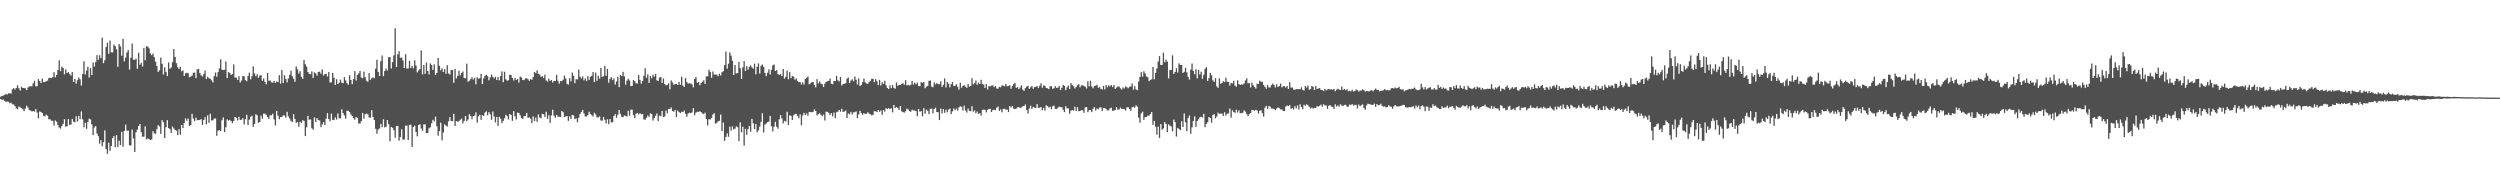<svg xmlns="http://www.w3.org/2000/svg" width="1920" height="150"><path fill="#4f4f4f" d="M0 74.359h1v1.604H0zM1 73.707h1v2.946H1zM2 73.492h1v3.01H2zM3 72.883h1v4.605H3zM4 72.15h1v6.061H4zM5 72.654h1v5.319H5zM6 71.738h1v6.429H6zM7 71.64h1v7.649H7zM8 71.871h1v6.908H8zM9 68.607h1v11.543H9zM10 67.671h1v12.511H10zM11 68.715h1v12.737H11zM12 67.543h1v15.672H12zM13 65.547h1v18.347H13zM14 67.783h1v13.912H14zM15 69.511h1v12.994H15zM16 66.543h1v16.5H16zM17 67.57h1v16.372H17zM18 67.49h1v17.901H18zM19 67.87h1v15.523H19zM20 69.246h1v11.943H20zM21 67.177h1v15.36H21zM22 66.364h1v18.199H22zM23 66.186h1v18.698H23zM24 66.319h1v19.29H24zM25 63.979h1v21.323H25zM26 62.073h1v23.68H26zM27 66.254h1v17.528H27zM28 66.245h1v20.204H28zM29 60.766h1v30.181H29zM30 62.219h1v23.39H30zM31 63.783h1v22.309H31zM32 60.317h1v26.537H32zM33 63.1h1v25.74H33zM34 62.993h1v26.466H34zM35 62.338h1v25.688H35zM36 61.913h1v26.958H36zM37 59.958h1v31.595H37zM38 59.786h1v31.845H38zM39 59.99h1v32.687H39zM40 59.258h1v33.582H40zM41 55.472h1v40.938H41zM42 59.393h1v33.136H42zM43 57.589h1v35.914H43zM44 53.835h1v42.252H44zM45 46.314h1v51.685H45zM46 54.689h1v44.074H46zM47 51.185h1v45.695H47zM48 52.279h1v42.831H48zM49 57.065h1v34.459H49zM50 53.293h1v44.012H50zM51 56.129h1v40.868H51zM52 55.373h1v36.068H52zM53 56.799h1v39.123H53zM54 58.067h1v37.551H54zM55 55.371h1v36.027H55zM56 62.965h1v30.472H56zM57 60.567h1v33.337H57zM58 64.281h1v25.054H58zM59 61.606h1v31.792H59zM60 59.557h1v29.428H60zM61 60.871h1v30.707H61zM62 65.689h1v19.929H62zM63 56.907h1v34.768H63zM64 47.033h1v50.778H64zM65 57.133h1v37.189H65zM66 54.167h1v44.743H66zM67 51.21h1v42.371H67zM68 59.534h1v31.614H68zM69 52.368h1v39.393H69zM70 57.6h1v37.954H70zM71 47.976h1v55.798H71zM72 51.173h1v46.796H72zM73 47.66h1v49.137H73zM74 42.343h1v60.153H74zM75 45.911h1v58.645H75zM76 42.455h1v67.901H76zM77 44.71h1v62.93H77zM78 28.892h1v83.5H78zM79 48.562h1v60.664H79zM80 46.22h1v53.934H80zM81 36.154h1v78.302H81zM82 32.833h1v85.276H82zM83 41.341h1v68.21H83zM84 31.112h1v84.765H84zM85 40.205h1v71.847H85zM86 40.199h1v65.807H86zM87 34.264h1v70.291H87zM88 35.488h1v77.594H88zM89 37.868h1v65.791H89zM90 51.274h1v61.6H90zM91 33.719h1v74.301H91zM92 35.573h1v75.896H92zM93 42.826h1v58.471H93zM94 29.83h1v82.875H94zM95 47.092h1v53.449H95zM96 44.298h1v51.421H96zM97 40.258h1v60.094H97zM98 38.484h1v61.881H98zM99 53.437h1v58.197H99zM100 44.364h1v67.4H100zM101 33.382h1v66.15H101zM102 45.84h1v60.485H102zM103 45.927h1v70.753H103zM104 45.042h1v56.61H104zM105 52.849h1v46.761H105zM106 40.572h1v56.312H106zM107 49.64h1v45.642H107zM108 48.244h1v53.289H108zM109 51.073h1v53.964H109zM110 36.774h1v68.194H110zM111 46.273h1v50.792H111zM112 35.596h1v71.474H112zM113 35.728h1v70.604H113zM114 37.102h1v69.76H114zM115 41.006h1v66.564H115zM116 42.391h1v64.726H116zM117 41.18h1v59.522H117zM118 43.916h1v58.558H118zM119 47.427h1v55.26H119zM120 50.729h1v48.519H120zM121 55.199h1v40.925H121zM122 54.021h1v43.101H122zM123 44.245h1v58.581H123zM124 48.96h1v43.342H124zM125 57.122h1v36.736H125zM126 51.663h1v54.363H126zM127 55.197h1v42.477H127zM128 58.443h1v33.893H128zM129 47.91h1v50.421H129zM130 52.856h1v46.404H130zM131 51.796h1v50.284H131zM132 47.777h1v49.412H132zM133 37.713h1v60.929H133zM134 43.714h1v56.068H134zM135 48.555h1v51.799H135zM136 51.627h1v52.106H136zM137 53.057h1v46.095H137zM138 51.279h1v52.136H138zM139 54.723h1v41.298H139zM140 54.046h1v44.315H140zM141 58.347h1v36.132H141zM142 56.378h1v34.552H142zM143 55.838h1v36.956H143zM144 56.33h1v34.724H144zM145 59.425h1v37.292H145zM146 58.77h1v37.265H146zM147 58.134h1v29.32H147zM148 55.865h1v35.239H148zM149 55.744h1v37.306H149zM150 60.006h1v30.325H150zM151 53.307h1v39.007H151zM152 52.943h1v39.304H152zM153 56.122h1v35.953H153zM154 57.845h1v33.639H154zM155 58.775h1v37.116H155zM156 56.923h1v35.253H156zM157 54.222h1v35.818H157zM158 60.665h1v34.816H158zM159 58.955h1v29.618H159zM160 60.086h1v34.23H160zM161 60.455h1v26.892H161zM162 61.695h1v30.838H162zM163 63.306h1v29.089H163zM164 58.479h1v32.621H164zM165 55.705h1v35.269H165zM166 58.914h1v45.354H166zM167 55.394h1v44.926H167zM168 52.526h1v47.43H168zM169 45.591h1v54.928H169zM170 53.458h1v38.913H170zM171 53.867h1v36.308H171zM172 53.586h1v47.823H172zM173 47.241h1v50.481H173zM174 59.942h1v31.696H174zM175 55.369h1v37.329H175zM176 56.138h1v35.914H176zM177 57.534h1v35.502H177zM178 56.895h1v37.702H178zM179 49.425h1v43.506H179zM180 59.594h1v30.197H180zM181 59.589h1v30.865H181zM182 61.414h1v31.117H182zM183 58.507h1v31.268H183zM184 63.309h1v28.792H184zM185 61.816h1v30.176H185zM186 58.39h1v32.39H186zM187 58.633h1v36.89H187zM188 61.585h1v30.009H188zM189 62.361h1v25.823H189zM190 58.292h1v37.697H190zM191 55.822h1v36.097H191zM192 60.931h1v28.771H192zM193 58.502h1v30.394H193zM194 50.947h1v46.441H194zM195 56.383h1v38.858H195zM196 58.571h1v29.208H196zM197 56.976h1v31.586H197zM198 59.74h1v34.594H198zM199 58.086h1v35.585H199zM200 57.729h1v31.044H200zM201 62.013h1v29.144H201zM202 60.269h1v26.988H202zM203 62.883h1v24.415H203zM204 64.707h1v23.475H204zM205 55.968h1v33.88H205zM206 62.103h1v29.208H206zM207 61.771h1v26.72H207zM208 63.208h1v25.441H208zM209 63.492h1v23.868H209zM210 62.215h1v29.485H210zM211 63.75h1v32.587H211zM212 62.553h1v22.605H212zM213 63.096h1v25.747H213zM214 57.765h1v33.77H214zM215 64.194h1v25.676H215zM216 53.712h1v36.132H216zM217 63.716h1v24.855H217zM218 57.749h1v30.904H218zM219 60.649h1v29.739H219zM220 63.208h1v22.703H220zM221 60.258h1v29.087H221zM222 57.468h1v33.527H222zM223 54.387h1v38.416H223zM224 58.564h1v35.125H224zM225 60.42h1v27.214H225zM226 62.805h1v28.663H226zM227 50.947h1v43.365H227zM228 53.199h1v40.426H228zM229 56.497h1v40.824H229zM230 54.673h1v38.892H230zM231 59.035h1v35.372H231zM232 60.539h1v31.799H232zM233 46.074h1v46.766H233zM234 49.335h1v55.187H234zM235 51.153h1v46.562H235zM236 55.3h1v33.738H236zM237 56.66h1v35.292H237zM238 56.966h1v34.731H238zM239 54.856h1v43.66H239zM240 59.85h1v39.771H240zM241 55.577h1v34.607H241zM242 56.371h1v37.395H242zM243 58.131h1v32.573H243zM244 55.309h1v36.924H244zM245 54.998h1v37.553H245zM246 56.616h1v41.09H246zM247 53.307h1v42.213H247zM248 58.076h1v35.713H248zM249 56.898h1v39.091H249zM250 56.673h1v34.461H250zM251 58.786h1v28.036H251zM252 55.243h1v36.216H252zM253 63.366h1v29.739H253zM254 63.24h1v24.008H254zM255 55.888h1v36.063H255zM256 59.642h1v32.614H256zM257 65.3h1v24.807H257zM258 60.844h1v30.984H258zM259 64.522h1v22.618H259zM260 63.494h1v27.423H260zM261 61.127h1v29.757H261zM262 63.471h1v20.497H262zM263 63.911h1v22.966H263zM264 59.232h1v29.501H264zM265 61.794h1v29.35H265zM266 63.915h1v21.158H266zM267 65.03h1v20.082H267zM268 57.784h1v28.347H268zM269 61.388h1v26.539H269zM270 64.666h1v24.498H270zM271 60.745h1v29.966H271zM272 54.559h1v37.388H272zM273 61.823h1v28.022H273zM274 57.655h1v32.895H274zM275 56.367h1v38.453H275zM276 54.515h1v40.336H276zM277 59.477h1v33.598H277zM278 60.146h1v26.571H278zM279 55.046h1v36.173H279zM280 59.351h1v28.329H280zM281 62.016h1v25.168H281zM282 62.81h1v24.928H282zM283 56.14h1v34.086H283zM284 61.297h1v29.142H284zM285 60.006h1v24.635H285zM286 59.415h1v30.449H286zM287 60.123h1v32.081H287zM288 52.764h1v46.139H288zM289 45.87h1v56.823H289zM290 55.179h1v44.351H290zM291 58.372h1v40.27H291zM292 46.969h1v48.118H292zM293 42.595h1v55.061H293zM294 58.502h1v33.152H294zM295 54.412h1v43.433H295zM296 52.551h1v44.77H296zM297 54.199h1v38.013H297zM298 43.959h1v51.428H298zM299 43.806h1v64.804H299zM300 52.586h1v44.967H300zM301 47.715h1v50.428H301zM302 42.561h1v57.443H302zM303 21.698h1v84.065H303zM304 51.482h1v45.257H304zM305 41.702h1v55.044H305zM306 39.322h1v68.695H306zM307 44.405h1v60.787H307zM308 44.209h1v55.033H308zM309 46.481h1v60.723H309zM310 52.199h1v54.967H310zM311 41.624h1v54.889H311zM312 52.711h1v43.765H312zM313 52.512h1v55.047H313zM314 46.802h1v49.112H314zM315 52.277h1v43.447H315zM316 50.704h1v62.163H316zM317 52.515h1v45.058H317zM318 46.291h1v50.158H318zM319 50.336h1v51.032H319zM320 55.618h1v49.069H320zM321 54.128h1v41.943H321zM322 53.043h1v42.399H322zM323 38.695h1v59.986H323zM324 57.17h1v43.237H324zM325 49.933h1v45.612H325zM326 56.687h1v38.833H326zM327 47.953h1v54.296H327zM328 54.552h1v47.661H328zM329 57.211h1v41.334H329zM330 48.711h1v49.029H330zM331 49.85h1v44.823H331zM332 53.687h1v38.336H332zM333 49.404h1v43.884H333zM334 57.422h1v32.177H334zM335 55.991h1v40.982H335zM336 44.545h1v59.705H336zM337 50.484h1v50.197H337zM338 54.025h1v40.179H338zM339 52.473h1v55.37H339zM340 55.293h1v46.505H340zM341 53.146h1v42.392H341zM342 56.673h1v39.76H342zM343 50.072h1v47.102H343zM344 56.408h1v36.798H344zM345 57.266h1v32.751H345zM346 53.844h1v39.011H346zM347 53.732h1v39.364H347zM348 63.538h1v23.854H348zM349 52.865h1v43.841H349zM350 60.214h1v32.694H350zM351 58.241h1v35.187H351zM352 54.252h1v38.826H352zM353 57.905h1v34.042H353zM354 56.085h1v35.019H354zM355 54.961h1v39.783H355zM356 59.942h1v32.944H356zM357 60.104h1v28.972H357zM358 48.848h1v44.36H358zM359 62.718h1v29.071H359zM360 61.97h1v25.676H360zM361 60.752h1v28.393H361zM362 59.315h1v32.289H362zM363 61.091h1v28.064H363zM364 59.697h1v29.082H364zM365 64.707h1v21.559H365zM366 59.294h1v34.88H366zM367 60.532h1v28.819H367zM368 60.015h1v28.167H368zM369 56.712h1v35.273H369zM370 64.577h1v23.818H370zM371 60.157h1v28.885H371zM372 58.271h1v28.16H372zM373 57.372h1v28.18H373zM374 58.525h1v30.018H374zM375 61.636h1v24.498H375zM376 59.427h1v28.29H376zM377 57.303h1v34.676H377zM378 58.955h1v26.683H378zM379 60.139h1v29.316H379zM380 58.974h1v35.077H380zM381 61.473h1v28.354H381zM382 59.228h1v37.391H382zM383 61.729h1v27.995H383zM384 58.484h1v32.717H384zM385 54.854h1v39.716H385zM386 63.107h1v29.755H386zM387 55.092h1v35.779H387zM388 60.935h1v27.208H388zM389 61.972h1v27.283H389zM390 61.62h1v30.078H390zM391 57.342h1v30.103H391zM392 57.692h1v30.643H392zM393 59.976h1v32.827H393zM394 61.846h1v23.433H394zM395 59.974h1v29.341H395zM396 61.382h1v30.382H396zM397 60.686h1v25.804H397zM398 63.382h1v23.426H398zM399 58.768h1v29.753H399zM400 59.525h1v31.202H400zM401 61.372h1v30.064H401zM402 61.519h1v27.707H402zM403 60.223h1v28.812H403zM404 60.049h1v26.67H404zM405 60.883h1v29.567H405zM406 62.054h1v28.048H406zM407 60.727h1v30.394H407zM408 61.34h1v33.262H408zM409 59.207h1v30.174H409zM410 55.25h1v37.777H410zM411 56.181h1v34.134H411zM412 54.034h1v39.547H412zM413 56.662h1v31.259H413zM414 57.255h1v32.955H414zM415 59.058h1v31.762H415zM416 58.468h1v28.929H416zM417 60.031h1v27.709H417zM418 57.378h1v32.433H418zM419 61.727h1v24.076H419zM420 62.631h1v28.615H420zM421 60.384h1v28.087H421zM422 62.107h1v32.3H422zM423 61.501h1v27.125H423zM424 63.391h1v20.822H424zM425 62.155h1v26.704H425zM426 62.05h1v28.357H426zM427 57.426h1v30.812H427zM428 61.986h1v27.597H428zM429 64.261h1v25.402H429zM430 62.231h1v27.741H430zM431 62.462h1v22.788H431zM432 61.24h1v24.921H432zM433 57.983h1v31.879H433zM434 60.265h1v29.176H434zM435 64.389h1v24.724H435zM436 64.975h1v27.839H436zM437 59.983h1v29.423H437zM438 62.521h1v28.917H438zM439 55.692h1v32.547H439zM440 58.212h1v30.446H440zM441 63.883h1v27.611H441zM442 60.699h1v30.238H442zM443 61.043h1v32.859H443zM444 53.455h1v37.018H444zM445 58.928h1v28.746H445zM446 60.294h1v25.608H446zM447 58.676h1v25.683H447zM448 61.686h1v25.379H448zM449 60.244h1v29.201H449zM450 62.331h1v27.171H450zM451 58.509h1v29.766H451zM452 61.315h1v24.509H452zM453 59.052h1v28.437H453zM454 58.23h1v30.332H454zM455 55.284h1v34.239H455zM456 63.029h1v23.6H456zM457 55.753h1v32.197H457zM458 62.054h1v28.075H458zM459 58.141h1v32.042H459zM460 60.395h1v28.993H460zM461 52.151h1v40.382H461zM462 59.086h1v33.6H462zM463 58.534h1v31.289H463zM464 50.565h1v41.433H464zM465 58.09h1v36.683H465zM466 52.847h1v38.734H466zM467 63.471h1v31.911H467zM468 60.537h1v30.879H468zM469 59.221h1v34.905H469zM470 61.544h1v32.296H470zM471 60.21h1v29H471zM472 64.934h1v22.776H472zM473 62.492h1v27.961H473zM474 59.047h1v29.087H474zM475 66.941h1v17.485H475zM476 57.502h1v29.966H476zM477 58.488h1v31.147H477zM478 55.158h1v34.903H478zM479 58.614h1v30.05H479zM480 65.014h1v23.96H480zM481 61.915h1v27.656H481zM482 60.477h1v24.66H482zM483 61.812h1v27.07H483zM484 66.087h1v18.038H484zM485 65.929h1v18.35H485zM486 61.478h1v26.949H486zM487 62.354h1v28.43H487zM488 64.014h1v23.44H488zM489 64.105h1v22.644H489zM490 57.674h1v30.238H490zM491 61.366h1v25.55H491zM492 64.3h1v23.509H492zM493 62.196h1v25.425H493zM494 58.216h1v33.488H494zM495 52.444h1v39.526H495zM496 59.695h1v30.794H496zM497 57.106h1v31.607H497zM498 63.67h1v26.134H498zM499 58.301h1v28.764H499zM500 60.107h1v27.459H500zM501 57.344h1v35.253H501zM502 58.868h1v31.742H502zM503 56.738h1v32.202H503zM504 61.652h1v25.512H504zM505 62.201h1v30.803H505zM506 59.512h1v29.265H506zM507 59.15h1v30.096H507zM508 63.691h1v21.472H508zM509 60.271h1v29.485H509zM510 64.428h1v25.074H510zM511 65.598h1v19.293H511zM512 65.067h1v22.023H512zM513 64.002h1v19.666H513zM514 68.612h1v15.221H514zM515 61.812h1v20.655H515zM516 63.261h1v21.946H516zM517 65.188h1v20.609H517zM518 64.494h1v19.92H518zM519 64.417h1v25.432H519zM520 65.279h1v19.661H520zM521 62.883h1v23.239H521zM522 65.154h1v21.717H522zM523 58.891h1v26.974H523zM524 65.675h1v20.343H524zM525 66.82h1v18.087H525zM526 59.935h1v27.581H526zM527 63.103h1v26.558H527zM528 64.272h1v22.905H528zM529 63.922h1v22.584H529zM530 64.121h1v22.886H530zM531 64.888h1v21.453H531zM532 67.083h1v15.953H532zM533 60.631h1v27.858H533zM534 59.191h1v27.285H534zM535 63.483h1v22.371H535zM536 63.018h1v22.971H536zM537 65.497h1v19.952H537zM538 63.684h1v22.509H538zM539 62.844h1v24.287H539zM540 61.638h1v25.921H540zM541 64.474h1v22.067H541zM542 58.672h1v32.756H542zM543 58.624h1v37.672H543zM544 53.547h1v38.054H544zM545 55.183h1v36.601H545zM546 59.722h1v30.797H546zM547 54.895h1v33.11H547zM548 57.209h1v29.794H548zM549 57.278h1v37.732H549zM550 57.305h1v37.043H550zM551 58.594h1v34.717H551zM552 56.559h1v36.23H552zM553 57.941h1v30.062H553zM554 55.472h1v45.164H554zM555 54.671h1v39.432H555zM556 50.008h1v58.199H556zM557 39.608h1v65.534H557zM558 52.737h1v49.643H558zM559 48.873h1v56.118H559zM560 40.242h1v57.049H560zM561 42.682h1v57.608H561zM562 46.712h1v50.332H562zM563 57.607h1v41.808H563zM564 49.937h1v48.856H564zM565 56.394h1v40.646H565zM566 56.156h1v41.522H566zM567 47.639h1v60.806H567zM568 52.327h1v41.696H568zM569 60.697h1v40.872H569zM570 51.707h1v45.562H570zM571 46.964h1v64.859H571zM572 54.465h1v44.468H572zM573 50.892h1v52.559H573zM574 53.501h1v45.702H574zM575 51.331h1v45.512H575zM576 50.253h1v50.922H576zM577 51.773h1v39.528H577zM578 52.739h1v41.957H578zM579 48.882h1v50.281H579zM580 57.06h1v38.242H580zM581 51.354h1v50.213H581zM582 48.653h1v51.433H582zM583 56.499h1v40.783H583zM584 50.558h1v42.996H584zM585 49.546h1v37.413H585zM586 51.327h1v50.469H586zM587 55.968h1v39.764H587zM588 58.5h1v36.253H588zM589 55.87h1v37.974H589zM590 53.307h1v40.066H590zM591 57.193h1v31.82H591zM592 53.568h1v43.41H592zM593 50.196h1v50.771H593zM594 49.498h1v47.734H594zM595 54.469h1v39.057H595zM596 53.815h1v43.497H596zM597 56.891h1v41.904H597zM598 57.516h1v34.118H598zM599 56.95h1v31.449H599zM600 58.452h1v32.531H600zM601 53.053h1v41.712H601zM602 60.413h1v32.426H602zM603 58.919h1v34.454H603zM604 54.188h1v31.662H604zM605 60.869h1v35.235H605zM606 55.403h1v33.213H606zM607 60.029h1v28.938H607zM608 58.317h1v33.767H608zM609 58.859h1v29.773H609zM610 61.203h1v26.432H610zM611 60.281h1v27.107H611zM612 62.274h1v26.812H612zM613 63.066h1v27.752H613zM614 63.011h1v24.733H614zM615 64.97h1v31.195H615zM616 63.219h1v25.393H616zM617 64.943h1v21.737H617zM618 60.649h1v27.633H618zM619 59.745h1v27.363H619zM620 58.72h1v30.243H620zM621 64.764h1v21.144H621zM622 64h1v22.11H622zM623 63.139h1v23.065H623zM624 63.002h1v22.914H624zM625 65.334h1v18.663H625zM626 67.092h1v18.144H626zM627 60.782h1v27.942H627zM628 64.091h1v23.561H628zM629 62.547h1v24.447H629zM630 64.27h1v23.914H630zM631 64.668h1v24.509H631zM632 66.863h1v21.103H632zM633 64.249h1v28.325H633zM634 62.81h1v22.957H634zM635 62.437h1v23.454H635zM636 62.041h1v24.715H636zM637 60.299h1v28.144H637zM638 64.291h1v22.538H638zM639 64.661h1v24.624H639zM640 62.139h1v24.358H640zM641 62.281h1v28.537H641zM642 58.287h1v27.983H642zM643 61.67h1v24.047H643zM644 62.462h1v22.003H644zM645 59.068h1v26.759H645zM646 65.701h1v17.874H646zM647 64.554h1v21.451H647zM648 64.343h1v21.312H648zM649 63.92h1v21.003H649zM650 60.395h1v30.229H650zM651 59.468h1v27.656H651zM652 63.799h1v23.919H652zM653 61.851h1v24.076H653zM654 60.862h1v27.082H654zM655 62.482h1v23.864H655zM656 58.653h1v27.551H656zM657 61.237h1v24.296H657zM658 64.915h1v25.791H658zM659 60.203h1v27.716H659zM660 66.09h1v19.05H660zM661 65.179h1v21.689H661zM662 63.059h1v25.116H662zM663 60.303h1v26.594H663zM664 63.231h1v24.436H664zM665 64.039h1v23.314H665zM666 64.407h1v21.808H666zM667 63.043h1v24.207H667zM668 62.1h1v25.722H668zM669 60.535h1v28.02H669zM670 60.537h1v27.626H670zM671 63.19h1v22.22H671zM672 60.789h1v24.706H672zM673 62.389h1v23.749H673zM674 65.314h1v19.158H674zM675 61.306h1v24.546H675zM676 65.666h1v19.238H676zM677 63.126h1v25.09H677zM678 64.46h1v20.069H678zM679 61.935h1v23.815H679zM680 65.456h1v17.642H680zM681 67.52h1v16.201H681zM682 68.417h1v14.53H682zM683 65.513h1v18.309H683zM684 67.76h1v15.404H684zM685 65.35h1v20.977H685zM686 67.502h1v13.133H686zM687 68.14h1v14.839H687zM688 63.371h1v18.869H688zM689 65.911h1v17.034H689zM690 65.192h1v19.224H690zM691 65.259h1v16.265H691zM692 64.396h1v21.087H692zM693 63.872h1v22.22H693zM694 65.009h1v21.476H694zM695 61.581h1v23.886H695zM696 65.563h1v17.887H696zM697 65.142h1v18.922H697zM698 65.726h1v19.684H698zM699 65.062h1v20.748H699zM700 62.169h1v22.051H700zM701 64.945h1v19.908H701zM702 63.398h1v21.417H702zM703 64.748h1v20.652H703zM704 63.425h1v25.802H704zM705 66.096h1v17.684H705zM706 66.222h1v19.581H706zM707 63.004h1v22.341H707zM708 63.643h1v25.699H708zM709 63.068h1v19.975H709zM710 67.744h1v19.622H710zM711 66.536h1v17.693H711zM712 65.829h1v19.254H712zM713 62.041h1v25.626H713zM714 61.832h1v21.799H714zM715 66.531h1v16.889H715zM716 66.978h1v20.183H716zM717 63.304h1v20.401H717zM718 64.824h1v17.848H718zM719 63.789h1v22.261H719zM720 64.554h1v21.666H720zM721 64.668h1v27.542H721zM722 62.478h1v20.936H722zM723 66.815h1v20.334H723zM724 65.17h1v18.622H724zM725 60.26h1v26.368H725zM726 67.197h1v17.006H726zM727 62.975h1v23.278H727zM728 64.343h1v19.879H728zM729 67.12h1v16.228H729zM730 64.68h1v22.948H730zM731 63.064h1v22.513H731zM732 65.948h1v17.416H732zM733 65.911h1v18.737H733zM734 64.655h1v18.693H734zM735 66.639h1v18.293H735zM736 68.758h1v13.735H736zM737 63.558h1v18.1H737zM738 67.337h1v14.66H738zM739 66.087h1v18.743H739zM740 65.307h1v15.793H740zM741 66.534h1v18.331H741zM742 67.415h1v19.062H742zM743 64.433h1v18.846H743zM744 66.559h1v18.608H744zM745 66.058h1v19.373H745zM746 60.052h1v21.513H746zM747 64.78h1v20.911H747zM748 63.918h1v20.867H748zM749 61.848h1v25.132H749zM750 65.183h1v20.412H750zM751 63.492h1v23.985H751zM752 64.51h1v22.328H752zM753 61.281h1v27.507H753zM754 64.616h1v19.796H754zM755 64.874h1v19.297H755zM756 67.532h1v16.828H756zM757 64.593h1v21.721H757zM758 68.71h1v15.683H758zM759 66.012h1v17.633H759zM760 66.424h1v17.132H760zM761 65.666h1v20.348H761zM762 65.561h1v18.993H762zM763 66.953h1v17.258H763zM764 66.035h1v18.551H764zM765 67.976h1v14.699H765zM766 68.118h1v13.651H766zM767 66.719h1v18.389H767zM768 67.065h1v17.031H768zM769 65.483h1v20.787H769zM770 65.82h1v17.828H770zM771 66.284h1v17.18H771zM772 64.506h1v19.7H772zM773 66.254h1v17.933H773zM774 65.998h1v20.114H774zM775 65.485h1v15.928H775zM776 68.188h1v14.374H776zM777 66.158h1v15.28H777zM778 64.68h1v18.721H778zM779 63.68h1v20.073H779zM780 67.497h1v15.878H780zM781 66.891h1v15.566H781zM782 68.452h1v13.715H782zM783 67.257h1v15.784H783zM784 65.467h1v17.075H784zM785 68.832h1v12.758H785zM786 69.775h1v11.687H786zM787 67.696h1v12.506H787zM788 66.506h1v17.91H788zM789 65.941h1v21.27H789zM790 68.232h1v15.122H790zM791 67.113h1v14.049H791zM792 66.016h1v17.64H792zM793 68.211h1v13.941H793zM794 66.868h1v15.695H794zM795 66.701h1v16.271H795zM796 65.941h1v14.01H796zM797 67.635h1v15.203H797zM798 65.826h1v16.889H798zM799 63.924h1v18.233H799zM800 67.374h1v17.35H800zM801 65.625h1v17.258H801zM802 65.923h1v19H802zM803 67.55h1v13.342H803zM804 67.793h1v13.713H804zM805 68.436h1v14.207H805zM806 66.183h1v15.766H806zM807 66.321h1v17.601H807zM808 68.195h1v13.394H808zM809 67.811h1v13.268H809zM810 66.22h1v17.409H810zM811 67.548h1v16.098H811zM812 67.229h1v15.468H812zM813 66.094h1v15.827H813zM814 69.12h1v13.138H814zM815 67.447h1v14.875H815zM816 65.236h1v19.075H816zM817 65.929h1v20.165H817zM818 69.207h1v12.358H818zM819 67.133h1v16.098H819zM820 65.675h1v17.555H820zM821 68.427h1v18.901H821zM822 63.789h1v21.197H822zM823 65.382h1v19.199H823zM824 66.199h1v18.732H824zM825 67.932h1v14.031H825zM826 66.822h1v18.405H826zM827 65.456h1v16.867H827zM828 64.59h1v20.838H828zM829 67.078h1v18.141H829zM830 65.522h1v19.107H830zM831 65.501h1v19.233H831zM832 66.007h1v20.68H832zM833 66.65h1v15.825H833zM834 67.941h1v14.294H834zM835 62.347h1v23.836H835zM836 66.325h1v18.352H836zM837 62.011h1v22.525H837zM838 66.41h1v19.691H838zM839 67.863h1v15.658H839zM840 66.074h1v16.187H840zM841 65.785h1v19.13H841zM842 65.062h1v18.235H842zM843 67.502h1v16.471H843zM844 66.822h1v15.834H844zM845 68.23h1v14.129H845zM846 68.779h1v16.53H846zM847 66.012h1v16.887H847zM848 68.665h1v14.294H848zM849 65.257h1v18.402H849zM850 67.019h1v17.832H850zM851 65.444h1v19.295H851zM852 66.41h1v16.83H852zM853 65.293h1v17.423H853zM854 66.943h1v18.18H854zM855 65.298h1v19.599H855zM856 68.342h1v16.15H856zM857 67.252h1v15.134H857zM858 66.385h1v17.993H858zM859 66.463h1v17.56H859zM860 67.834h1v14.788H860zM861 68.774h1v14.9H861zM862 67.133h1v16.493H862zM863 67.985h1v15.926H863zM864 66.348h1v18.551H864zM865 67.012h1v15.447H865zM866 67.806h1v14.578H866zM867 66.648h1v17.121H867zM868 66.316h1v18.842H868zM869 64.165h1v18.265H869zM870 68.85h1v13.177H870zM871 66.218h1v16.537H871zM872 68.671h1v12.209H872zM873 69.349h1v12.596H873zM874 62.576h1v27.764H874zM875 59.068h1v35.267H875zM876 55.396h1v31.678H876zM877 58.85h1v26.91H877zM878 54.735h1v37.377H878zM879 56.376h1v33.564H879zM880 58.69h1v31.142H880zM881 59.315h1v29.441H881zM882 62.338h1v26.496H882zM883 61.439h1v26.141H883zM884 60.853h1v25.228H884zM885 51.402h1v44.495H885zM886 60.88h1v31.923H886zM887 55.966h1v41.305H887zM888 52.641h1v50.808H888zM889 47.26h1v49.993H889zM890 43.13h1v62.735H890zM891 49.908h1v45.383H891zM892 49.864h1v49.799H892zM893 40.384h1v58.272H893zM894 47.827h1v45.976H894zM895 45.765h1v49.405H895zM896 47.365h1v54.026H896zM897 60.253h1v35.292H897zM898 53.867h1v42.584H898zM899 53.739h1v43.431H899zM900 42.476h1v58.35H900zM901 56.765h1v35.063H901zM902 55.266h1v38.567H902zM903 52.361h1v52.52H903zM904 55.698h1v42.538H904zM905 48.644h1v50.481H905zM906 49.937h1v50.016H906zM907 49.924h1v43.165H907zM908 56.083h1v41.465H908zM909 55.126h1v32.023H909zM910 52.059h1v41.82H910zM911 55.607h1v44.985H911zM912 58.965h1v31.776H912zM913 61.114h1v27.606H913zM914 53.416h1v49.316H914zM915 48.768h1v49.004H915zM916 54.501h1v38.322H916zM917 56.966h1v32.419H917zM918 53.08h1v44.328H918zM919 60.162h1v32.696H919zM920 53.673h1v37.981H920zM921 57.172h1v32.916H921zM922 55.11h1v34.614H922zM923 60.578h1v29.659H923zM924 57.36h1v30.114H924zM925 52.819h1v44.873H925zM926 51.627h1v43.511H926zM927 62.196h1v31.664H927zM928 59.999h1v29.865H928zM929 55.936h1v34.758H929zM930 57.85h1v36.363H930zM931 61.771h1v26.603H931zM932 62.924h1v24.733H932zM933 60.047h1v30.797H933zM934 66.298h1v23.175H934zM935 67.435h1v19.078H935zM936 60.127h1v27.34H936zM937 64.352h1v22.934H937zM938 63.721h1v23.5H938zM939 62.384h1v26.617H939zM940 63.007h1v23.214H940zM941 59.635h1v29.149H941zM942 62.837h1v24.532H942zM943 62.872h1v24.221H943zM944 65.758h1v17.592H944zM945 63.746h1v26.581H945zM946 64.062h1v20.677H946zM947 62.038h1v23.96H947zM948 65.76h1v20.909H948zM949 66.621h1v17.592H949zM950 61.716h1v24.736H950zM951 64.565h1v20.188H951zM952 65.211h1v21.669H952zM953 64.719h1v22.239H953zM954 65.048h1v21.518H954zM955 64.059h1v20.657H955zM956 61.798h1v23.946H956zM957 60.1h1v27.574H957zM958 64.009h1v25.113H958zM959 63.741h1v23.932H959zM960 67.209h1v19.593H960zM961 63.469h1v20.92H961zM962 65.556h1v18.945H962zM963 66.747h1v18.325H963zM964 68.003h1v16.32H964zM965 64.236h1v20.675H965zM966 64.501h1v22.77H966zM967 61.826h1v23.271H967zM968 62.869h1v21.799H968zM969 62.716h1v24.081H969zM970 65.224h1v24.34H970zM971 66.653h1v16.075H971zM972 68.076h1v13.225H972zM973 65.16h1v18.613H973zM974 67.12h1v14.34H974zM975 67.163h1v14.685H975zM976 65.332h1v18.086H976zM977 64.231h1v19.199H977zM978 65.387h1v18.293H978zM979 67.175h1v17.482H979zM980 64.753h1v18.624H980zM981 66.808h1v15.69H981zM982 66.055h1v17.066H982zM983 64.16h1v19.867H983zM984 67.142h1v16.88H984zM985 66.238h1v19.068H985zM986 66.149h1v19.135H986zM987 67.257h1v14.591H987zM988 66.032h1v15.008H988zM989 68.34h1v13.028H989zM990 63.148h1v17.512H990zM991 67.264h1v16.358H991zM992 67.195h1v15.704H992zM993 68.724h1v15.361H993zM994 69.024h1v12.504H994zM995 68.344h1v14.903H995zM996 68.534h1v12.465H996zM997 68.372h1v15.75H997zM998 68.683h1v11.408H998zM999 67.078h1v15.205H999zM1000 68.992h1v14.827H1000zM1001 69.546h1v10.9H1001zM1002 66.042h1v15.182H1002zM1003 67.259h1v12.845H1003zM1004 65.666h1v15.173H1004zM1005 68.923h1v13.095H1005zM1006 68.326h1v15.072H1006zM1007 66.005h1v16.558H1007zM1008 66.66h1v16.745H1008zM1009 69.081h1v13.729H1009zM1010 65.996h1v16.949H1010zM1011 68.317h1v13.232H1011zM1012 68.001h1v13.786H1012zM1013 67.461h1v13.804H1013zM1014 69.077h1v11.245H1014zM1015 69.173h1v12.85H1015zM1016 69.983h1v10.082H1016zM1017 68.209h1v12.822H1017zM1018 69.406h1v11.545H1018zM1019 68.731h1v14.836H1019zM1020 68.39h1v12.827H1020zM1021 68.706h1v12.058H1021zM1022 68.481h1v13.287H1022zM1023 68.88h1v13.179H1023zM1024 68.424h1v15.283H1024zM1025 70.033h1v10.098H1025zM1026 68.857h1v12.969H1026zM1027 68.06h1v12.872H1027zM1028 68.813h1v13.124H1028zM1029 69.026h1v11.007H1029zM1030 66.531h1v14.566H1030zM1031 69.003h1v12.403H1031zM1032 68.326h1v12.188H1032zM1033 69.299h1v11.19H1033zM1034 68.566h1v13.236H1034zM1035 70.102h1v11.966H1035zM1036 69.674h1v10.625H1036zM1037 70.212h1v10.563H1037zM1038 68.941h1v10.856H1038zM1039 70.365h1v10.835H1039zM1040 69.898h1v10.627H1040zM1041 68.674h1v11.875H1041zM1042 69.244h1v14.079H1042zM1043 70.381h1v9.915H1043zM1044 69.532h1v12.087H1044zM1045 69.511h1v11.357H1045zM1046 68.539h1v11.65H1046zM1047 69.223h1v13.715H1047zM1048 70.361h1v13.974H1048zM1049 69.839h1v11.176H1049zM1050 70.042h1v9.684H1050zM1051 70.26h1v9.524H1051zM1052 69.495h1v10.76H1052zM1053 69.221h1v11.197H1053zM1054 70.152h1v10.442H1054zM1055 68.983h1v10.618H1055zM1056 67.996h1v14.067H1056zM1057 68.983h1v10.961H1057zM1058 69.026h1v11.829H1058zM1059 70.072h1v10.595H1059zM1060 69.715h1v9.97H1060zM1061 69.587h1v11.756H1061zM1062 69.326h1v12.6H1062zM1063 68.374h1v13.344H1063zM1064 69.308h1v13.193H1064zM1065 69.063h1v13.117H1065zM1066 69.404h1v11.396H1066zM1067 69.294h1v12.49H1067zM1068 67.809h1v14.282H1068zM1069 67.644h1v15.862H1069zM1070 68.063h1v13.621H1070zM1071 67.177h1v13.518H1071zM1072 67.852h1v13.74H1072zM1073 67.58h1v14.161H1073zM1074 66.632h1v15.093H1074zM1075 68.465h1v12.891H1075zM1076 68.79h1v12.298H1076zM1077 68.557h1v11.973H1077zM1078 70.203h1v10.469H1078zM1079 69.438h1v12.795H1079zM1080 69.152h1v13.539H1080zM1081 68.674h1v13.875H1081zM1082 68.255h1v13.93H1082zM1083 68.649h1v13.731H1083zM1084 68.09h1v13.742H1084zM1085 68.097h1v13.564H1085zM1086 67.22h1v16.191H1086zM1087 68.653h1v12.341H1087zM1088 69.285h1v13.083H1088zM1089 69.237h1v11.833H1089zM1090 68.701h1v15.2H1090zM1091 64.343h1v17.134H1091zM1092 67.085h1v13.87H1092zM1093 68.694h1v13.255H1093zM1094 66.776h1v18.613H1094zM1095 68.694h1v13.067H1095zM1096 67.948h1v14.008H1096zM1097 67.31h1v17.734H1097zM1098 66.957h1v15.615H1098zM1099 68.719h1v14.141H1099zM1100 68.742h1v11.323H1100zM1101 67.696h1v13.772H1101zM1102 68.779h1v12.291H1102zM1103 68.813h1v13.557H1103zM1104 65.163h1v17.807H1104zM1105 67.497h1v16.251H1105zM1106 66.641h1v17.084H1106zM1107 68.324h1v13.342H1107zM1108 67.223h1v15.683H1108zM1109 68.104h1v14.454H1109zM1110 67.93h1v14.479H1110zM1111 69.383h1v11.719H1111zM1112 69.516h1v13.584H1112zM1113 66.813h1v15.255H1113zM1114 67.094h1v14.788H1114zM1115 69.099h1v12.412H1115zM1116 66.108h1v16.725H1116zM1117 67.742h1v16.519H1117zM1118 65.394h1v15.843H1118zM1119 67.912h1v14.225H1119zM1120 68.069h1v14.55H1120zM1121 65.63h1v17.18H1121zM1122 67.591h1v14.317H1122zM1123 68.275h1v12.554H1123zM1124 66.181h1v15.463H1124zM1125 68.584h1v13.09H1125zM1126 69.106h1v11.662H1126zM1127 65.879h1v17.432H1127zM1128 67.392h1v14.264H1128zM1129 67.889h1v16.844H1129zM1130 68.493h1v12.886H1130zM1131 67.772h1v12.9H1131zM1132 66.95h1v15.328H1132zM1133 68.433h1v14.875H1133zM1134 66.57h1v15.132H1134zM1135 67.337h1v16.439H1135zM1136 67.138h1v15.576H1136zM1137 68.932h1v13.241H1137zM1138 67.607h1v13.902H1138zM1139 68.603h1v12.875H1139zM1140 68.546h1v11.859H1140zM1141 68.362h1v13.596H1141zM1142 68.081h1v14.369H1142zM1143 68.259h1v14.516H1143zM1144 68.193h1v15.228H1144zM1145 64.677h1v16.649H1145zM1146 67.999h1v15.69H1146zM1147 68.919h1v12.886H1147zM1148 67.129h1v15.864H1148zM1149 68.035h1v15.308H1149zM1150 66.866h1v16.441H1150zM1151 65.863h1v19.041H1151zM1152 70.074h1v10.719H1152zM1153 67.893h1v13.351H1153zM1154 68.266h1v14.93H1154zM1155 68.8h1v14.072H1155zM1156 66.843h1v17.887H1156zM1157 65.616h1v18.691H1157zM1158 67.438h1v14.417H1158zM1159 68.978h1v12.374H1159zM1160 67.889h1v16.601H1160zM1161 66.975h1v16.922H1161zM1162 68.15h1v15.184H1162zM1163 67.06h1v17.601H1163zM1164 66.909h1v15.566H1164zM1165 69.289h1v13.008H1165zM1166 69.672h1v11.675H1166zM1167 68.475h1v16.152H1167zM1168 67.177h1v15.548H1168zM1169 66.774h1v16.006H1169zM1170 67.3h1v15.171H1170zM1171 66.657h1v15.658H1171zM1172 67.765h1v16.933H1172zM1173 66.273h1v17.116H1173zM1174 67.245h1v15.745H1174zM1175 68.784h1v12.216H1175zM1176 66.785h1v16.049H1176zM1177 68.255h1v14.264H1177zM1178 64.79h1v18.029H1178zM1179 67.621h1v15.528H1179zM1180 67.868h1v13.921H1180zM1181 66.14h1v17.176H1181zM1182 67.369h1v15.747H1182zM1183 65.941h1v16.544H1183zM1184 65.332h1v18.077H1184zM1185 67.76h1v14.138H1185zM1186 69.191h1v13.564H1186zM1187 66.843h1v16.647H1187zM1188 67.207h1v15.807H1188zM1189 68.871h1v14.198H1189zM1190 66.47h1v15.214H1190zM1191 68.113h1v15.061H1191zM1192 66.225h1v17.759H1192zM1193 65.646h1v19.236H1193zM1194 67.227h1v14.685H1194zM1195 65.044h1v19.016H1195zM1196 69.18h1v12.573H1196zM1197 66.106h1v16.37H1197zM1198 68.095h1v13.069H1198zM1199 67.889h1v15.951H1199zM1200 67.804h1v12.385H1200zM1201 68.848h1v13.948H1201zM1202 67.346h1v16.368H1202zM1203 67.653h1v12.918H1203zM1204 67.55h1v14.372H1204zM1205 67.078h1v16.475H1205zM1206 67.259h1v13.225H1206zM1207 68.051h1v13.239H1207zM1208 65.49h1v17.047H1208zM1209 66.724h1v15.676H1209zM1210 68.303h1v15.001H1210zM1211 68.111h1v14.605H1211zM1212 69.436h1v11.504H1212zM1213 65.977h1v16.468H1213zM1214 67.756h1v15.166H1214zM1215 68.427h1v11.323H1215zM1216 66.502h1v14.951H1216zM1217 68.287h1v14.335H1217zM1218 68.555h1v14.335H1218zM1219 66.817h1v14.992H1219zM1220 66.053h1v17.407H1220zM1221 69.559h1v11.412H1221zM1222 67.474h1v14.942H1222zM1223 69.026h1v13.447H1223zM1224 68.518h1v15.129H1224zM1225 65.444h1v16.063H1225zM1226 69.285h1v11.186H1226zM1227 66.074h1v18.56H1227zM1228 68.069h1v15.274H1228zM1229 67.996h1v16.546H1229zM1230 66.17h1v18.418H1230zM1231 69.006h1v12.548H1231zM1232 65.002h1v19.373H1232zM1233 66.772h1v14.765H1233zM1234 67.657h1v15.413H1234zM1235 65.639h1v18.306H1235zM1236 66.666h1v18.022H1236zM1237 65.595h1v17.169H1237zM1238 65.701h1v17.878H1238zM1239 67.671h1v14.326H1239zM1240 64.199h1v20.9H1240zM1241 64.412h1v20.197H1241zM1242 67.433h1v16.123H1242zM1243 66.337h1v16.979H1243zM1244 62.35h1v22.227H1244zM1245 65.277h1v18.51H1245zM1246 67.044h1v18.963H1246zM1247 65.797h1v18.389H1247zM1248 63.414h1v19.908H1248zM1249 64.211h1v21.211H1249zM1250 66.387h1v15.351H1250zM1251 66.671h1v20.133H1251zM1252 59.901h1v25.042H1252zM1253 64.691h1v20.009H1253zM1254 64.59h1v20.758H1254zM1255 64.639h1v22.477H1255zM1256 65.3h1v22.298H1256zM1257 62.272h1v27.26H1257zM1258 63.698h1v22.918H1258zM1259 63.304h1v25.832H1259zM1260 61.137h1v26.038H1260zM1261 60.583h1v28.187H1261zM1262 64.526h1v26.384H1262zM1263 60.354h1v28.462H1263zM1264 59.534h1v30.485H1264zM1265 61.782h1v30.211H1265zM1266 60.445h1v28.194H1266zM1267 56.074h1v37.654H1267zM1268 43.316h1v57.031H1268zM1269 51.189h1v56.418H1269zM1270 57.355h1v40.128H1270zM1271 53.613h1v43.488H1271zM1272 57.822h1v37.578H1272zM1273 55.856h1v38.86H1273zM1274 57.072h1v42.717H1274zM1275 55.392h1v43.39H1275zM1276 53.696h1v47.73H1276zM1277 61.711h1v34.596H1277zM1278 50.228h1v45.841H1278zM1279 60.168h1v32.335H1279zM1280 56.52h1v37.116H1280zM1281 51.926h1v42.724H1281zM1282 38.427h1v65.411H1282zM1283 44.758h1v62.52H1283zM1284 50.764h1v45.054H1284zM1285 61.024h1v38.153H1285zM1286 43.311h1v48.489H1286zM1287 50.956h1v54.305H1287zM1288 48.516h1v49.341H1288zM1289 56.699h1v39.268H1289zM1290 49.363h1v42.57H1290zM1291 54.547h1v35.875H1291zM1292 55.14h1v45.049H1292zM1293 50.448h1v50.062H1293zM1294 53.4h1v48.231H1294zM1295 52.412h1v43.083H1295zM1296 50.878h1v55.844H1296zM1297 47.019h1v55.66H1297zM1298 42.579h1v55.111H1298zM1299 52.739h1v41.133H1299zM1300 53.645h1v38.54H1300zM1301 49.489h1v55.129H1301zM1302 53.007h1v46.546H1302zM1303 42.81h1v51.65H1303zM1304 40.707h1v66.427H1304zM1305 46.117h1v48.906H1305zM1306 51.837h1v46.413H1306zM1307 51.357h1v56.766H1307zM1308 43.188h1v64.852H1308zM1309 56.007h1v38.052H1309zM1310 43.874h1v58.178H1310zM1311 49.709h1v47.432H1311zM1312 54.03h1v45.8H1312zM1313 49.411h1v49.213H1313zM1314 57.04h1v35.972H1314zM1315 52.512h1v38.347H1315zM1316 54.211h1v38.448H1316zM1317 49.381h1v50.153H1317zM1318 55.405h1v36.759H1318zM1319 53.453h1v42.701H1319zM1320 51.134h1v52.415H1320zM1321 57.781h1v39.341H1321zM1322 46.941h1v51.884H1322zM1323 43.877h1v62.49H1323zM1324 54.247h1v35.967H1324zM1325 55.959h1v36.477H1325zM1326 53.018h1v45.962H1326zM1327 43.414h1v55.056H1327zM1328 58.949h1v36.006H1328zM1329 45.495h1v48.977H1329zM1330 55.893h1v41.575H1330zM1331 58.733h1v32.701H1331zM1332 49.908h1v49.133H1332zM1333 50.464h1v45.903H1333zM1334 53.815h1v48.904H1334zM1335 45.85h1v50.435H1335zM1336 55.037h1v40.153H1336zM1337 56.834h1v37.849H1337zM1338 50.789h1v40.368H1338zM1339 59.708h1v35.136H1339zM1340 58.651h1v30.414H1340zM1341 57.767h1v28.86H1341zM1342 60.72h1v28.876H1342zM1343 64.387h1v25.83H1343zM1344 64.355h1v21.062H1344zM1345 56.142h1v36.166H1345zM1346 58.843h1v34.225H1346zM1347 57.486h1v32.701H1347zM1348 62.631h1v23.362H1348zM1349 53.357h1v41.639H1349zM1350 57.008h1v37.219H1350zM1351 58.967h1v35.754H1351zM1352 57.145h1v36.729H1352zM1353 57.662h1v33.497H1353zM1354 56.268h1v36.736H1354zM1355 50.684h1v43.097H1355zM1356 55.822h1v34.324H1356zM1357 59.855h1v31.428H1357zM1358 57.021h1v31.84H1358zM1359 56.017h1v38.897H1359zM1360 62.265h1v28H1360zM1361 58.182h1v30.732H1361zM1362 55.859h1v40.858H1362zM1363 59.12h1v31.854H1363zM1364 62.189h1v25.326H1364zM1365 60.102h1v31.451H1365zM1366 61.794h1v28.972H1366zM1367 63.586h1v19.718H1367zM1368 63.947h1v22.957H1368zM1369 63.162h1v24.5H1369zM1370 66.149h1v18.828H1370zM1371 61.791h1v24.344H1371zM1372 60.528h1v23.218H1372zM1373 65.758h1v23.996H1373zM1374 62.185h1v22.6H1374zM1375 62.636h1v24.232H1375zM1376 57.866h1v32.364H1376zM1377 62.846h1v23.877H1377zM1378 61.4h1v23.765H1378zM1379 61.208h1v25.848H1379zM1380 58.811h1v26.221H1380zM1381 64.32h1v23.532H1381zM1382 62.343h1v24.04H1382zM1383 62.743h1v22.344H1383zM1384 64.215h1v20.151H1384zM1385 64.483h1v21.877H1385zM1386 65.199h1v20.462H1386zM1387 63.366h1v22.765H1387zM1388 59.688h1v27.665H1388zM1389 58.887h1v32.01H1389zM1390 58.445h1v32.351H1390zM1391 59.255h1v26.786H1391zM1392 64.975h1v24.852H1392zM1393 65.044h1v19.506H1393zM1394 62.707h1v23.87H1394zM1395 61.727h1v28.004H1395zM1396 55.824h1v33.694H1396zM1397 64.471h1v22.312H1397zM1398 62.453h1v25.626H1398zM1399 62.904h1v21.497H1399zM1400 65.572h1v19.881H1400zM1401 62.045h1v23.355H1401zM1402 63.151h1v22.181H1402zM1403 63.984h1v19.895H1403zM1404 64.222h1v21.344H1404zM1405 61.986h1v25.134H1405zM1406 66.339h1v19.867H1406zM1407 67.918h1v17.105H1407zM1408 65.682h1v21.758H1408zM1409 64.998h1v20.682H1409zM1410 62.402h1v24.946H1410zM1411 65.039h1v19.535H1411zM1412 66.444h1v19.757H1412zM1413 60.96h1v28.096H1413zM1414 62.357h1v23.664H1414zM1415 63.892h1v18.382H1415zM1416 62.954h1v20.533H1416zM1417 61.967h1v30.902H1417zM1418 62.858h1v28.673H1418zM1419 63.583h1v21.845H1419zM1420 64.339h1v23.03H1420zM1421 62.363h1v26.363H1421zM1422 62.782h1v23.28H1422zM1423 65.62h1v19.254H1423zM1424 60.704h1v22.211H1424zM1425 66.964h1v18.183H1425zM1426 65.405h1v17.265H1426zM1427 66.447h1v18.544H1427zM1428 66.179h1v17.462H1428zM1429 67.772h1v19.075H1429zM1430 64.922h1v17.299H1430zM1431 65.247h1v19.35H1431zM1432 66.014h1v18.97H1432zM1433 66.216h1v20.723H1433zM1434 67.708h1v20.499H1434zM1435 66.286h1v16.496H1435zM1436 66.149h1v19.229H1436zM1437 63.611h1v22.829H1437zM1438 62.123h1v25.086H1438zM1439 58.855h1v28.208H1439zM1440 65.968h1v23.465H1440zM1441 65.76h1v20.861H1441zM1442 65.014h1v20.913H1442zM1443 63.853h1v20.476H1443zM1444 64.778h1v21.183H1444zM1445 62.084h1v23.115H1445zM1446 60.647h1v26.992H1446zM1447 60.464h1v25.647H1447zM1448 66.895h1v17.746H1448zM1449 62.949h1v24.772H1449zM1450 57.408h1v30.137H1450zM1451 57.369h1v31.618H1451zM1452 60.539h1v29.375H1452zM1453 61.631h1v28.192H1453zM1454 66.515h1v20.339H1454zM1455 56.516h1v30.085H1455zM1456 58.399h1v31.144H1456zM1457 59.425h1v32.669H1457zM1458 59.019h1v31.63H1458zM1459 59.354h1v28.567H1459zM1460 61.906h1v24.216H1460zM1461 61.178h1v27.821H1461zM1462 61.047h1v30.156H1462zM1463 57.303h1v34.353H1463zM1464 62.05h1v30.7H1464zM1465 61.812h1v27.773H1465zM1466 61.89h1v25.18H1466zM1467 60.091h1v25.898H1467zM1468 60.326h1v28.775H1468zM1469 61.864h1v29.036H1469zM1470 56.456h1v32.637H1470zM1471 64.966h1v24.383H1471zM1472 61.054h1v26.574H1472zM1473 60.299h1v24.589H1473zM1474 63.869h1v22.33H1474zM1475 61.448h1v25.063H1475zM1476 66.096h1v19.201H1476zM1477 66.037h1v18.746H1477zM1478 60.287h1v26.594H1478zM1479 63.167h1v23.198H1479zM1480 65.856h1v19.311H1480zM1481 66.259h1v17.093H1481zM1482 67.941h1v13.79H1482zM1483 64.629h1v22.637H1483zM1484 63.906h1v20.684H1484zM1485 65.767h1v17.18H1485zM1486 65.52h1v19.258H1486zM1487 60.931h1v29.245H1487zM1488 64.943h1v20.449H1488zM1489 65.524h1v21.142H1489zM1490 66.444h1v18.109H1490zM1491 64.764h1v20.767H1491zM1492 63.052h1v21.772H1492zM1493 61.867h1v26.821H1493zM1494 61.02h1v26.883H1494zM1495 59.843h1v28.455H1495zM1496 64.119h1v22.458H1496zM1497 62.938h1v25.406H1497zM1498 59.436h1v29.119H1498zM1499 62.311h1v24.491H1499zM1500 63.966h1v23.479H1500zM1501 61.469h1v25.706H1501zM1502 60.894h1v21.657H1502zM1503 63.984h1v20.396H1503zM1504 65.257h1v17.713H1504zM1505 64.824h1v20.213H1505zM1506 64.135h1v22.481H1506zM1507 66.472h1v19.341H1507zM1508 64.142h1v22.362H1508zM1509 61.368h1v26.15H1509zM1510 63.803h1v24.244H1510zM1511 63.025h1v23.907H1511zM1512 62.869h1v23.658H1512zM1513 60.919h1v28.606H1513zM1514 62.647h1v23.534H1514zM1515 61.707h1v28.938H1515zM1516 61.864h1v28.826H1516zM1517 61.78h1v28.43H1517zM1518 61.727h1v24.369H1518zM1519 59.809h1v27.507H1519zM1520 60.752h1v27.212H1520zM1521 60.578h1v28.663H1521zM1522 61.485h1v25.866H1522zM1523 62.128h1v28.396H1523zM1524 59.69h1v28.611H1524zM1525 56.259h1v31.067H1525zM1526 58.184h1v31.002H1526zM1527 62.098h1v25.658H1527zM1528 60.558h1v26.388H1528zM1529 61.672h1v25.528H1529zM1530 62.375h1v24.974H1530zM1531 62.013h1v24.962H1531zM1532 62.913h1v24.946H1532zM1533 62.737h1v24.138H1533zM1534 61.272h1v26.377H1534zM1535 63.611h1v23.454H1535zM1536 66.602h1v18.668H1536zM1537 67.126h1v17.203H1537zM1538 65.671h1v18.043H1538zM1539 64.259h1v22.474H1539zM1540 64.403h1v19.627H1540zM1541 62.872h1v22.332H1541zM1542 67.905h1v16.107H1542zM1543 66.776h1v16.711H1543zM1544 64.964h1v19.387H1544zM1545 64.691h1v19.808H1545zM1546 59.031h1v25.356H1546zM1547 65.54h1v22.298H1547zM1548 63.769h1v22.52H1548zM1549 60.885h1v30.034H1549zM1550 56.818h1v27.198H1550zM1551 62.991h1v23.607H1551zM1552 65.218h1v19.989H1552zM1553 62.357h1v25.452H1553zM1554 61.665h1v28.048H1554zM1555 63.519h1v23.948H1555zM1556 60.333h1v27.636H1556zM1557 63.542h1v24.832H1557zM1558 64.364h1v22.676H1558zM1559 61.963h1v27.469H1559zM1560 63.558h1v24.372H1560zM1561 63.11h1v23.143H1561zM1562 65.639h1v22.719H1562zM1563 63.519h1v22.218H1563zM1564 60.864h1v26.027H1564zM1565 67.596h1v17.89H1565zM1566 65.698h1v19.668H1566zM1567 64.909h1v20.492H1567zM1568 65.838h1v18.423H1568zM1569 65.327h1v23.715H1569zM1570 64.375h1v19.654H1570zM1571 59.537h1v26.67H1571zM1572 64.394h1v22.529H1572zM1573 62.547h1v26.136H1573zM1574 59.427h1v28.286H1574zM1575 61.677h1v29.384H1575zM1576 64.4h1v22.866H1576zM1577 57.42h1v34.962H1577zM1578 61.924h1v24.509H1578zM1579 65.495h1v24.109H1579zM1580 64.417h1v24.832H1580zM1581 60.326h1v27.42H1581zM1582 64.144h1v23.179H1582zM1583 63.412h1v21.556H1583zM1584 62.281h1v24.955H1584zM1585 64.137h1v21.797H1585zM1586 65.35h1v20.369H1586zM1587 60.734h1v26.384H1587zM1588 63.982h1v19.634H1588zM1589 65.687h1v19.757H1589zM1590 65.174h1v20.407H1590zM1591 67.22h1v17.537H1591zM1592 63.016h1v22.719H1592zM1593 64.581h1v17.903H1593zM1594 64.92h1v20.597H1594zM1595 66.508h1v16.493H1595zM1596 65.856h1v17.441H1596zM1597 65.595h1v17.393H1597zM1598 67.303h1v16.601H1598zM1599 63.448h1v20.412H1599zM1600 65.229h1v18.805H1600zM1601 67.648h1v13.339H1601zM1602 64.874h1v21.657H1602zM1603 66.79h1v21.346H1603zM1604 64.311h1v19.595H1604zM1605 52.828h1v42.236H1605zM1606 48.768h1v49.059H1606zM1607 59.83h1v30.79H1607zM1608 58.198h1v31.646H1608zM1609 50.134h1v41.057H1609zM1610 59.846h1v31.639H1610zM1611 57.042h1v32.465H1611zM1612 59.056h1v29.929H1612zM1613 62.778h1v26.988H1613zM1614 53.723h1v39.366H1614zM1615 57.93h1v33.465H1615zM1616 60.178h1v32.944H1616zM1617 54.536h1v40.549H1617zM1618 60.038h1v31.401H1618zM1619 56.927h1v49.657H1619zM1620 44.852h1v57.21H1620zM1621 42.526h1v51.762H1621zM1622 59.873h1v34.779H1622zM1623 52.249h1v42.66H1623zM1624 47.756h1v50.609H1624zM1625 51.64h1v40.565H1625zM1626 53.991h1v40.742H1626zM1627 50.164h1v48.171H1627zM1628 59.377h1v32.367H1628zM1629 51.91h1v42.412H1629zM1630 40.077h1v57.029H1630zM1631 43.318h1v61.932H1631zM1632 52.247h1v40.398H1632zM1633 54.666h1v35.241H1633zM1634 49.374h1v52.657H1634zM1635 49.21h1v52.216H1635zM1636 50.304h1v50.213H1636zM1637 56.795h1v47.812H1637zM1638 54.403h1v40.554H1638zM1639 53.444h1v43.012H1639zM1640 56.82h1v31.929H1640zM1641 55.884h1v42.081H1641zM1642 53.838h1v45.793H1642zM1643 57.172h1v37.757H1643zM1644 60.944h1v31.167H1644zM1645 52.245h1v42.673H1645zM1646 60.368h1v38.386H1646zM1647 57.269h1v34.227H1647zM1648 62.746h1v27.885H1648zM1649 58.273h1v33.875H1649zM1650 58.516h1v32.955H1650zM1651 55.911h1v33.09H1651zM1652 58.571h1v31.328H1652zM1653 58.763h1v29.345H1653zM1654 60.873h1v30.781H1654zM1655 55.751h1v32.428H1655zM1656 56.847h1v38.119H1656zM1657 51.931h1v40.632H1657zM1658 59.745h1v29.535H1658zM1659 58.063h1v33.877H1659zM1660 57.079h1v36.601H1660zM1661 54.868h1v35.555H1661zM1662 62.707h1v27.134H1662zM1663 55.648h1v31.808H1663zM1664 61.13h1v29.522H1664zM1665 64.037h1v24.001H1665zM1666 60.255h1v28.775H1666zM1667 63.471h1v27.645H1667zM1668 63.476h1v25.088H1668zM1669 65.27h1v22.774H1669zM1670 62.331h1v23.165H1670zM1671 60.37h1v30.201H1671zM1672 60.612h1v31.788H1672zM1673 62.45h1v28.277H1673zM1674 61.622h1v30.204H1674zM1675 65.517h1v17.677H1675zM1676 63.803h1v21.476H1676zM1677 58.491h1v29.531H1677zM1678 67.442h1v17.919H1678zM1679 65.144h1v17.83H1679zM1680 60.947h1v23.799H1680zM1681 63.602h1v19.21H1681zM1682 63.02h1v22.996H1682zM1683 62.407h1v24.827H1683zM1684 63.835h1v20.185H1684zM1685 63.389h1v23.765H1685zM1686 60.878h1v25.061H1686zM1687 60.629h1v29.13H1687zM1688 60.658h1v26.931H1688zM1689 67.033h1v15.96H1689zM1690 64h1v24.802H1690zM1691 64.826h1v20.54H1691zM1692 66.014h1v17.608H1692zM1693 66.628h1v17.443H1693zM1694 65.577h1v20.71H1694zM1695 62.997h1v24.564H1695zM1696 65.6h1v17.455H1696zM1697 61.192h1v27.615H1697zM1698 63.686h1v22.085H1698zM1699 67.204h1v16.237H1699zM1700 64.73h1v19.906H1700zM1701 64.927h1v21.332H1701zM1702 64.776h1v22.346H1702zM1703 66.023h1v17.915H1703zM1704 69.038h1v13.358H1704zM1705 67.625h1v15.118H1705zM1706 65.765h1v20.023H1706zM1707 66.756h1v16.104H1707zM1708 64.277h1v23.085H1708zM1709 67.33h1v17.21H1709zM1710 67.41h1v14.8H1710zM1711 68.344h1v15.271H1711zM1712 67.621h1v17.24H1712zM1713 67.623h1v17.128H1713zM1714 67.14h1v17.443H1714zM1715 65.939h1v16.697H1715zM1716 65.591h1v15.038H1716zM1717 66.305h1v20.385H1717zM1718 66.522h1v16.619H1718zM1719 66.719h1v14.74H1719zM1720 66.3h1v17.704H1720zM1721 66.307h1v17.148H1721zM1722 65.929h1v17.198H1722zM1723 66.962h1v18.92H1723zM1724 65.517h1v14.994H1724zM1725 69.173h1v12.534H1725zM1726 67.122h1v16.194H1726zM1727 65.142h1v17.091H1727zM1728 69.145h1v12.152H1728zM1729 66.911h1v14.136H1729zM1730 66.371h1v17.125H1730zM1731 64.98h1v15.83H1731zM1732 69.23h1v13.305H1732zM1733 66.756h1v14.93H1733zM1734 69.752h1v13.058H1734zM1735 66.719h1v17.448H1735zM1736 67.612h1v16.567H1736zM1737 67.332h1v14.635H1737zM1738 66.719h1v15.766H1738zM1739 69.667h1v11.197H1739zM1740 68.905h1v13.36H1740zM1741 69.479h1v12.293H1741zM1742 68.765h1v13.138H1742zM1743 66.634h1v15.205H1743zM1744 69.111h1v11.653H1744zM1745 69.333h1v12.293H1745zM1746 68.978h1v14.095H1746zM1747 70.006h1v11.044H1747zM1748 69.498h1v11.405H1748zM1749 68.573h1v11.522H1749zM1750 69.454h1v11.037H1750zM1751 67.472h1v15.104H1751zM1752 68.923h1v11.845H1752zM1753 68.616h1v15.795H1753zM1754 68.63h1v13.488H1754zM1755 65.929h1v17.285H1755zM1756 69.205h1v10.526H1756zM1757 69.028h1v12.591H1757zM1758 66.623h1v13.788H1758zM1759 67.735h1v14.065H1759zM1760 69.033h1v12.653H1760zM1761 67.751h1v12.657H1761zM1762 67.838h1v16.086H1762zM1763 67.63h1v14.005H1763zM1764 69.04h1v12.543H1764zM1765 68.587h1v12.282H1765zM1766 66.724h1v14.775H1766zM1767 67.893h1v16.292H1767zM1768 68.992h1v12.751H1768zM1769 68.184h1v13.294H1769zM1770 68.811h1v12.653H1770zM1771 70.09h1v11.234H1771zM1772 69.024h1v13.108H1772zM1773 67.932h1v13.468H1773zM1774 67.957h1v13.694H1774zM1775 66.799h1v15.681H1775zM1776 68.518h1v14.28H1776zM1777 67.504h1v12.57H1777zM1778 67.223h1v14.921H1778zM1779 68.729h1v11.884H1779zM1780 69.111h1v13.527H1780zM1781 69.752h1v12.083H1781zM1782 69.244h1v11.934H1782zM1783 68.79h1v12.493H1783zM1784 69.96h1v10.142H1784zM1785 69.589h1v10.117H1785zM1786 68.944h1v11.138H1786zM1787 70.383h1v9.835H1787zM1788 69.665h1v12.511H1788zM1789 69.431h1v12.216H1789zM1790 70.367h1v11.243H1790zM1791 69.042h1v11.209H1791zM1792 70.207h1v10.369H1792zM1793 69.569h1v11.108H1793zM1794 69.548h1v9.531H1794zM1795 69.392h1v10.268H1795zM1796 69.23h1v10.442H1796zM1797 70.038h1v10.073H1797zM1798 70.182h1v9.039H1798zM1799 70.775h1v9.107H1799zM1800 70.702h1v8.279H1800zM1801 69.576h1v10.279H1801zM1802 71.104h1v8.627H1802zM1803 69.912h1v9.375H1803zM1804 69.933h1v9.027H1804zM1805 71.947h1v8.922H1805zM1806 69.555h1v11.401H1806zM1807 70.026h1v9.02H1807zM1808 70.125h1v9.048H1808zM1809 70.69h1v8.933H1809zM1810 70.795h1v8.375H1810zM1811 70.473h1v10.064H1811zM1812 69.118h1v9.073H1812zM1813 71.196h1v8.569H1813zM1814 71.125h1v9.359H1814zM1815 69.612h1v9.469H1815zM1816 70.454h1v9.03H1816zM1817 70.216h1v9.094H1817zM1818 71.615h1v7.865H1818zM1819 69.944h1v8.379H1819zM1820 71.4h1v7.148H1820zM1821 70.759h1v7.581H1821zM1822 71.242h1v7.16H1822zM1823 72.004h1v5.463H1823zM1824 71.867h1v5.997H1824zM1825 72.448h1v6.629H1825zM1826 70.901h1v6.972H1826zM1827 71.839h1v5.605H1827zM1828 71.77h1v6.102H1828zM1829 72.601h1v4.955H1829zM1830 71.262h1v6.841H1830zM1831 72.311h1v4.717H1831zM1832 72.881h1v5.274H1832zM1833 71.878h1v5.31H1833zM1834 71.1h1v6.75H1834zM1835 72.153h1v5.592H1835zM1836 72.594h1v5.04H1836zM1837 71.896h1v5.736H1837zM1838 72.798h1v4.788H1838zM1839 72.766h1v4.855H1839zM1840 72.874h1v4.392H1840zM1841 72.128h1v5.988H1841zM1842 73.304h1v3.594H1842zM1843 73.096h1v3.813H1843zM1844 72.965h1v3.726H1844zM1845 73.453h1v2.898H1845zM1846 73.231h1v3.266H1846zM1847 73.638h1v3.852H1847zM1848 73.112h1v3.362H1848zM1849 73.331h1v3.905H1849zM1850 73.384h1v3.145H1850zM1851 73.695h1v2.264H1851zM1852 73.35h1v2.905H1852zM1853 73.125h1v3.28H1853zM1854 73.1h1v3.431H1854zM1855 73.519h1v3.017H1855zM1856 73.478h1v3.568H1856zM1857 73.853h1v2.3H1857zM1858 73.542h1v2.602H1858zM1859 73.647h1v2.788H1859zM1860 73.592h1v3.147H1860zM1861 73.524h1v2.957H1861zM1862 73.631h1v3.159H1862zM1863 73.821h1v2.52H1863zM1864 73.727h1v2.323H1864zM1865 73.938h1v2.243H1865zM1866 73.947h1v2.39H1866zM1867 73.872h1v2.316H1867zM1868 73.684h1v2.33H1868zM1869 74.119h1v1.966H1869zM1870 74.288h1v1.662H1870zM1871 74.142h1v1.653H1871zM1872 74.139h1v1.746H1872zM1873 73.927h1v1.877H1873zM1874 74.24h1v1.669H1874zM1875 74.393h1v1.659H1875zM1876 74.242h1v1.417H1876zM1877 74.419h1v1.078H1877zM1878 74.341h1v1.348H1878zM1879 74.249h1v1.479H1879zM1880 74.323h1v1.366H1880zM1881 74.485h1v1.179H1881zM1882 74.551h1v1.039H1882zM1883 74.494h1v1H1883zM1884 74.341h1v1.22H1884zM1885 74.384h1v1.163H1885zM1886 74.496h1v1.023H1886zM1887 74.593h1v1H1887zM1888 74.478h1v1H1888zM1889 74.512h1v1H1889zM1890 74.657h1v1H1890zM1891 74.615h1v1H1891zM1892 74.664h1v1H1892zM1893 74.712h1v1H1893zM1894 74.773h1v1H1894zM1895 74.716h1v1H1895zM1896 74.725h1v1H1896zM1897 74.627h1v1H1897zM1898 74.746h1v1H1898zM1899 74.734h1v1H1899zM1900 74.794h1v1H1900zM1901 74.84h1v1H1901zM1902 74.794h1v1H1902zM1903 74.684h1v1H1903zM1904 74.821h1v1H1904zM1905 74.801h1v1H1905zM1906 74.872h1v1H1906zM1907 74.888h1v1H1907zM1908 74.895h1v1H1908zM1909 74.867h1v1H1909zM1910 74.927h1v1H1910zM1911 74.936h1v1H1911zM1912 74.929h1v1H1912zM1913 74.959h1v1H1913zM1914 74.968h1v1H1914zM1915 74.973h1v1H1915zM1916 74.973h1v1H1916zM1917 74.986h1v1H1917zM1918 74.991h1v1H1918zM1919 74.991h1v1H1919z"/></svg>